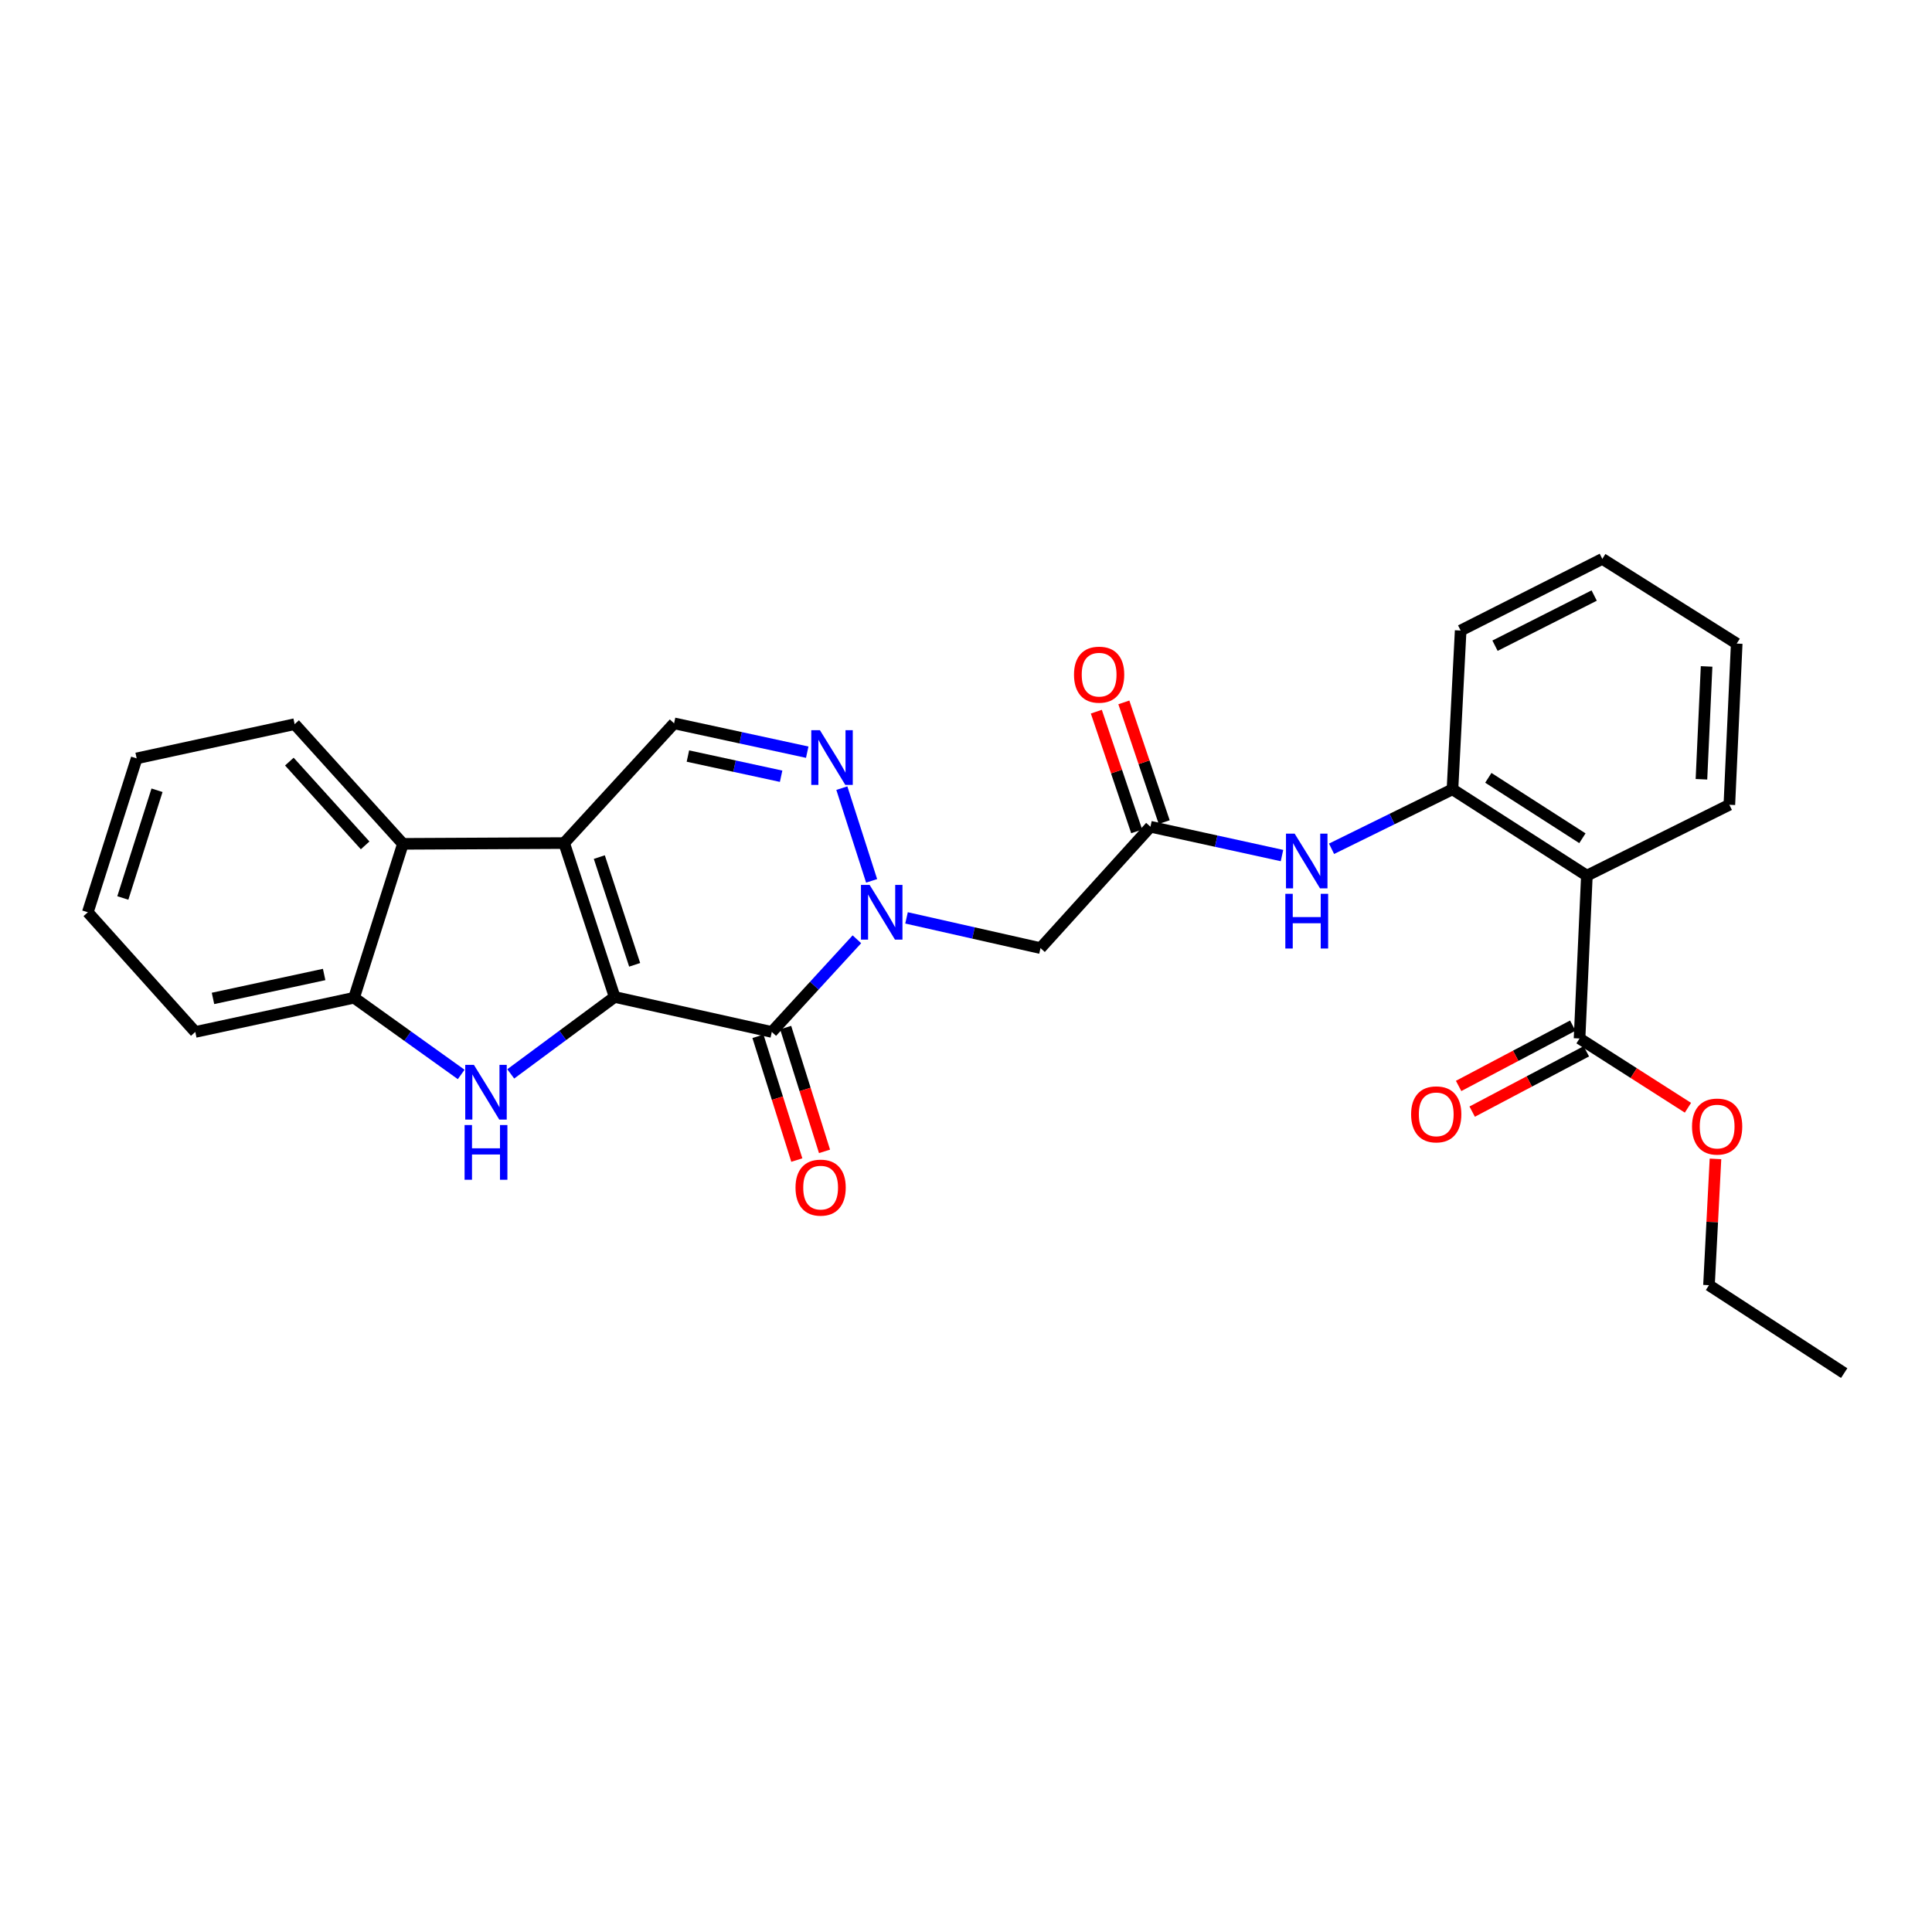 <?xml version='1.0' encoding='iso-8859-1'?>
<svg version='1.1' baseProfile='full'
              xmlns='http://www.w3.org/2000/svg'
                      xmlns:rdkit='http://www.rdkit.org/xml'
                      xmlns:xlink='http://www.w3.org/1999/xlink'
                  xml:space='preserve'
width='1000px' height='1000px' viewBox='0 0 1000 1000'>
<!-- END OF HEADER -->
<rect style='opacity:1.0;fill:#FFFFFF;stroke:none' width='1000' height='1000' x='0' y='0'> </rect>
<path class='bond-0' d='M 318.14,516.026 L 292.001,436.365' style='fill:none;fill-rule:evenodd;stroke:#000000;stroke-width:6px;stroke-linecap:butt;stroke-linejoin:miter;stroke-opacity:1' />
<path class='bond-0' d='M 328.502,499.39 L 310.205,443.628' style='fill:none;fill-rule:evenodd;stroke:#000000;stroke-width:6px;stroke-linecap:butt;stroke-linejoin:miter;stroke-opacity:1' />
<path class='bond-1' d='M 318.14,516.026 L 399.487,534.131' style='fill:none;fill-rule:evenodd;stroke:#000000;stroke-width:6px;stroke-linecap:butt;stroke-linejoin:miter;stroke-opacity:1' />
<path class='bond-3' d='M 318.14,516.026 L 291.25,535.935' style='fill:none;fill-rule:evenodd;stroke:#000000;stroke-width:6px;stroke-linecap:butt;stroke-linejoin:miter;stroke-opacity:1' />
<path class='bond-3' d='M 291.25,535.935 L 264.361,555.844' style='fill:none;fill-rule:evenodd;stroke:#0000FF;stroke-width:6px;stroke-linecap:butt;stroke-linejoin:miter;stroke-opacity:1' />
<path class='bond-5' d='M 292.001,436.365 L 348.905,374.401' style='fill:none;fill-rule:evenodd;stroke:#000000;stroke-width:6px;stroke-linecap:butt;stroke-linejoin:miter;stroke-opacity:1' />
<path class='bond-6' d='M 292.001,436.365 L 208.55,436.775' style='fill:none;fill-rule:evenodd;stroke:#000000;stroke-width:6px;stroke-linecap:butt;stroke-linejoin:miter;stroke-opacity:1' />
<path class='bond-2' d='M 399.487,534.131 L 421.51,510.152' style='fill:none;fill-rule:evenodd;stroke:#000000;stroke-width:6px;stroke-linecap:butt;stroke-linejoin:miter;stroke-opacity:1' />
<path class='bond-2' d='M 421.51,510.152 L 443.532,486.174' style='fill:none;fill-rule:evenodd;stroke:#0000FF;stroke-width:6px;stroke-linecap:butt;stroke-linejoin:miter;stroke-opacity:1' />
<path class='bond-14' d='M 392.316,536.382 L 402.373,568.415' style='fill:none;fill-rule:evenodd;stroke:#000000;stroke-width:6px;stroke-linecap:butt;stroke-linejoin:miter;stroke-opacity:1' />
<path class='bond-14' d='M 402.373,568.415 L 412.429,600.448' style='fill:none;fill-rule:evenodd;stroke:#FF0000;stroke-width:6px;stroke-linecap:butt;stroke-linejoin:miter;stroke-opacity:1' />
<path class='bond-14' d='M 406.658,531.879 L 416.714,563.912' style='fill:none;fill-rule:evenodd;stroke:#000000;stroke-width:6px;stroke-linecap:butt;stroke-linejoin:miter;stroke-opacity:1' />
<path class='bond-14' d='M 416.714,563.912 L 426.771,595.946' style='fill:none;fill-rule:evenodd;stroke:#FF0000;stroke-width:6px;stroke-linecap:butt;stroke-linejoin:miter;stroke-opacity:1' />
<path class='bond-4' d='M 451.151,455.928 L 435.739,407.941' style='fill:none;fill-rule:evenodd;stroke:#0000FF;stroke-width:6px;stroke-linecap:butt;stroke-linejoin:miter;stroke-opacity:1' />
<path class='bond-8' d='M 469.221,475.09 L 503.893,482.914' style='fill:none;fill-rule:evenodd;stroke:#0000FF;stroke-width:6px;stroke-linecap:butt;stroke-linejoin:miter;stroke-opacity:1' />
<path class='bond-8' d='M 503.893,482.914 L 538.565,490.739' style='fill:none;fill-rule:evenodd;stroke:#000000;stroke-width:6px;stroke-linecap:butt;stroke-linejoin:miter;stroke-opacity:1' />
<path class='bond-9' d='M 238.71,556.135 L 210.99,536.285' style='fill:none;fill-rule:evenodd;stroke:#0000FF;stroke-width:6px;stroke-linecap:butt;stroke-linejoin:miter;stroke-opacity:1' />
<path class='bond-9' d='M 210.99,536.285 L 183.271,516.435' style='fill:none;fill-rule:evenodd;stroke:#000000;stroke-width:6px;stroke-linecap:butt;stroke-linejoin:miter;stroke-opacity:1' />
<path class='bond-29' d='M 417.822,389.326 L 383.364,381.863' style='fill:none;fill-rule:evenodd;stroke:#0000FF;stroke-width:6px;stroke-linecap:butt;stroke-linejoin:miter;stroke-opacity:1' />
<path class='bond-29' d='M 383.364,381.863 L 348.905,374.401' style='fill:none;fill-rule:evenodd;stroke:#000000;stroke-width:6px;stroke-linecap:butt;stroke-linejoin:miter;stroke-opacity:1' />
<path class='bond-29' d='M 404.303,401.779 L 380.182,396.555' style='fill:none;fill-rule:evenodd;stroke:#0000FF;stroke-width:6px;stroke-linecap:butt;stroke-linejoin:miter;stroke-opacity:1' />
<path class='bond-29' d='M 380.182,396.555 L 356.061,391.331' style='fill:none;fill-rule:evenodd;stroke:#000000;stroke-width:6px;stroke-linecap:butt;stroke-linejoin:miter;stroke-opacity:1' />
<path class='bond-19' d='M 208.55,436.775 L 152.506,374.827' style='fill:none;fill-rule:evenodd;stroke:#000000;stroke-width:6px;stroke-linecap:butt;stroke-linejoin:miter;stroke-opacity:1' />
<path class='bond-19' d='M 188.996,437.567 L 149.766,394.203' style='fill:none;fill-rule:evenodd;stroke:#000000;stroke-width:6px;stroke-linecap:butt;stroke-linejoin:miter;stroke-opacity:1' />
<path class='bond-28' d='M 208.55,436.775 L 183.271,516.435' style='fill:none;fill-rule:evenodd;stroke:#000000;stroke-width:6px;stroke-linecap:butt;stroke-linejoin:miter;stroke-opacity:1' />
<path class='bond-7' d='M 821.364,453.226 L 751.8,408.548' style='fill:none;fill-rule:evenodd;stroke:#000000;stroke-width:6px;stroke-linecap:butt;stroke-linejoin:miter;stroke-opacity:1' />
<path class='bond-7' d='M 819.052,433.876 L 770.357,402.602' style='fill:none;fill-rule:evenodd;stroke:#000000;stroke-width:6px;stroke-linecap:butt;stroke-linejoin:miter;stroke-opacity:1' />
<path class='bond-12' d='M 821.364,453.226 L 817.572,537.513' style='fill:none;fill-rule:evenodd;stroke:#000000;stroke-width:6px;stroke-linecap:butt;stroke-linejoin:miter;stroke-opacity:1' />
<path class='bond-18' d='M 821.364,453.226 L 895.111,416.548' style='fill:none;fill-rule:evenodd;stroke:#000000;stroke-width:6px;stroke-linecap:butt;stroke-linejoin:miter;stroke-opacity:1' />
<path class='bond-10' d='M 538.565,490.739 L 595.469,427.922' style='fill:none;fill-rule:evenodd;stroke:#000000;stroke-width:6px;stroke-linecap:butt;stroke-linejoin:miter;stroke-opacity:1' />
<path class='bond-20' d='M 183.271,516.435 L 101.081,534.131' style='fill:none;fill-rule:evenodd;stroke:#000000;stroke-width:6px;stroke-linecap:butt;stroke-linejoin:miter;stroke-opacity:1' />
<path class='bond-20' d='M 167.779,504.394 L 110.245,516.781' style='fill:none;fill-rule:evenodd;stroke:#000000;stroke-width:6px;stroke-linecap:butt;stroke-linejoin:miter;stroke-opacity:1' />
<path class='bond-13' d='M 595.469,427.922 L 629.512,435.38' style='fill:none;fill-rule:evenodd;stroke:#000000;stroke-width:6px;stroke-linecap:butt;stroke-linejoin:miter;stroke-opacity:1' />
<path class='bond-13' d='M 629.512,435.38 L 663.555,442.837' style='fill:none;fill-rule:evenodd;stroke:#0000FF;stroke-width:6px;stroke-linecap:butt;stroke-linejoin:miter;stroke-opacity:1' />
<path class='bond-16' d='M 602.591,425.521 L 592.147,394.541' style='fill:none;fill-rule:evenodd;stroke:#000000;stroke-width:6px;stroke-linecap:butt;stroke-linejoin:miter;stroke-opacity:1' />
<path class='bond-16' d='M 592.147,394.541 L 581.703,363.56' style='fill:none;fill-rule:evenodd;stroke:#FF0000;stroke-width:6px;stroke-linecap:butt;stroke-linejoin:miter;stroke-opacity:1' />
<path class='bond-16' d='M 588.347,430.323 L 577.903,399.343' style='fill:none;fill-rule:evenodd;stroke:#000000;stroke-width:6px;stroke-linecap:butt;stroke-linejoin:miter;stroke-opacity:1' />
<path class='bond-16' d='M 577.903,399.343 L 567.459,368.362' style='fill:none;fill-rule:evenodd;stroke:#FF0000;stroke-width:6px;stroke-linecap:butt;stroke-linejoin:miter;stroke-opacity:1' />
<path class='bond-11' d='M 751.8,408.548 L 720.503,423.938' style='fill:none;fill-rule:evenodd;stroke:#000000;stroke-width:6px;stroke-linecap:butt;stroke-linejoin:miter;stroke-opacity:1' />
<path class='bond-11' d='M 720.503,423.938 L 689.207,439.328' style='fill:none;fill-rule:evenodd;stroke:#0000FF;stroke-width:6px;stroke-linecap:butt;stroke-linejoin:miter;stroke-opacity:1' />
<path class='bond-21' d='M 751.8,408.548 L 756.034,326.366' style='fill:none;fill-rule:evenodd;stroke:#000000;stroke-width:6px;stroke-linecap:butt;stroke-linejoin:miter;stroke-opacity:1' />
<path class='bond-15' d='M 814.061,530.867 L 784.519,546.475' style='fill:none;fill-rule:evenodd;stroke:#000000;stroke-width:6px;stroke-linecap:butt;stroke-linejoin:miter;stroke-opacity:1' />
<path class='bond-15' d='M 784.519,546.475 L 754.977,562.082' style='fill:none;fill-rule:evenodd;stroke:#FF0000;stroke-width:6px;stroke-linecap:butt;stroke-linejoin:miter;stroke-opacity:1' />
<path class='bond-15' d='M 821.083,544.158 L 791.541,559.766' style='fill:none;fill-rule:evenodd;stroke:#000000;stroke-width:6px;stroke-linecap:butt;stroke-linejoin:miter;stroke-opacity:1' />
<path class='bond-15' d='M 791.541,559.766 L 761.999,575.373' style='fill:none;fill-rule:evenodd;stroke:#FF0000;stroke-width:6px;stroke-linecap:butt;stroke-linejoin:miter;stroke-opacity:1' />
<path class='bond-17' d='M 817.572,537.513 L 845.624,555.44' style='fill:none;fill-rule:evenodd;stroke:#000000;stroke-width:6px;stroke-linecap:butt;stroke-linejoin:miter;stroke-opacity:1' />
<path class='bond-17' d='M 845.624,555.44 L 873.677,573.367' style='fill:none;fill-rule:evenodd;stroke:#FF0000;stroke-width:6px;stroke-linecap:butt;stroke-linejoin:miter;stroke-opacity:1' />
<path class='bond-22' d='M 887.927,599.843 L 886.249,632.526' style='fill:none;fill-rule:evenodd;stroke:#FF0000;stroke-width:6px;stroke-linecap:butt;stroke-linejoin:miter;stroke-opacity:1' />
<path class='bond-22' d='M 886.249,632.526 L 884.572,665.208' style='fill:none;fill-rule:evenodd;stroke:#000000;stroke-width:6px;stroke-linecap:butt;stroke-linejoin:miter;stroke-opacity:1' />
<path class='bond-31' d='M 895.111,416.548 L 898.919,333.113' style='fill:none;fill-rule:evenodd;stroke:#000000;stroke-width:6px;stroke-linecap:butt;stroke-linejoin:miter;stroke-opacity:1' />
<path class='bond-31' d='M 880.666,403.348 L 883.332,344.943' style='fill:none;fill-rule:evenodd;stroke:#000000;stroke-width:6px;stroke-linecap:butt;stroke-linejoin:miter;stroke-opacity:1' />
<path class='bond-24' d='M 152.506,374.827 L 70.741,392.539' style='fill:none;fill-rule:evenodd;stroke:#000000;stroke-width:6px;stroke-linecap:butt;stroke-linejoin:miter;stroke-opacity:1' />
<path class='bond-25' d='M 101.081,534.131 L 45.455,472.191' style='fill:none;fill-rule:evenodd;stroke:#000000;stroke-width:6px;stroke-linecap:butt;stroke-linejoin:miter;stroke-opacity:1' />
<path class='bond-26' d='M 756.034,326.366 L 829.355,289.279' style='fill:none;fill-rule:evenodd;stroke:#000000;stroke-width:6px;stroke-linecap:butt;stroke-linejoin:miter;stroke-opacity:1' />
<path class='bond-26' d='M 773.817,334.216 L 825.142,308.256' style='fill:none;fill-rule:evenodd;stroke:#000000;stroke-width:6px;stroke-linecap:butt;stroke-linejoin:miter;stroke-opacity:1' />
<path class='bond-27' d='M 884.572,665.208 L 954.545,710.721' style='fill:none;fill-rule:evenodd;stroke:#000000;stroke-width:6px;stroke-linecap:butt;stroke-linejoin:miter;stroke-opacity:1' />
<path class='bond-23' d='M 898.919,333.113 L 829.355,289.279' style='fill:none;fill-rule:evenodd;stroke:#000000;stroke-width:6px;stroke-linecap:butt;stroke-linejoin:miter;stroke-opacity:1' />
<path class='bond-30' d='M 70.741,392.539 L 45.455,472.191' style='fill:none;fill-rule:evenodd;stroke:#000000;stroke-width:6px;stroke-linecap:butt;stroke-linejoin:miter;stroke-opacity:1' />
<path class='bond-30' d='M 81.275,409.035 L 63.575,464.792' style='fill:none;fill-rule:evenodd;stroke:#000000;stroke-width:6px;stroke-linecap:butt;stroke-linejoin:miter;stroke-opacity:1' />
<path  class='atom-3' d='M 450.114 458.031
L 459.394 473.031
Q 460.314 474.511, 461.794 477.191
Q 463.274 479.871, 463.354 480.031
L 463.354 458.031
L 467.114 458.031
L 467.114 486.351
L 463.234 486.351
L 453.274 469.951
Q 452.114 468.031, 450.874 465.831
Q 449.674 463.631, 449.314 462.951
L 449.314 486.351
L 445.634 486.351
L 445.634 458.031
L 450.114 458.031
' fill='#0000FF'/>
<path  class='atom-4' d='M 245.289 551.17
L 254.569 566.17
Q 255.489 567.65, 256.969 570.33
Q 258.449 573.01, 258.529 573.17
L 258.529 551.17
L 262.289 551.17
L 262.289 579.49
L 258.409 579.49
L 248.449 563.09
Q 247.289 561.17, 246.049 558.97
Q 244.849 556.77, 244.489 556.09
L 244.489 579.49
L 240.809 579.49
L 240.809 551.17
L 245.289 551.17
' fill='#0000FF'/>
<path  class='atom-4' d='M 240.469 582.322
L 244.309 582.322
L 244.309 594.362
L 258.789 594.362
L 258.789 582.322
L 262.629 582.322
L 262.629 610.642
L 258.789 610.642
L 258.789 597.562
L 244.309 597.562
L 244.309 610.642
L 240.469 610.642
L 240.469 582.322
' fill='#0000FF'/>
<path  class='atom-5' d='M 424.393 377.945
L 433.673 392.945
Q 434.593 394.425, 436.073 397.105
Q 437.553 399.785, 437.633 399.945
L 437.633 377.945
L 441.393 377.945
L 441.393 406.265
L 437.513 406.265
L 427.553 389.865
Q 426.393 387.945, 425.153 385.745
Q 423.953 383.545, 423.593 382.865
L 423.593 406.265
L 419.913 406.265
L 419.913 377.945
L 424.393 377.945
' fill='#0000FF'/>
<path  class='atom-14' d='M 670.105 431.483
L 679.385 446.483
Q 680.305 447.963, 681.785 450.643
Q 683.265 453.323, 683.345 453.483
L 683.345 431.483
L 687.105 431.483
L 687.105 459.803
L 683.225 459.803
L 673.265 443.403
Q 672.105 441.483, 670.865 439.283
Q 669.665 437.083, 669.305 436.403
L 669.305 459.803
L 665.625 459.803
L 665.625 431.483
L 670.105 431.483
' fill='#0000FF'/>
<path  class='atom-14' d='M 665.285 462.635
L 669.125 462.635
L 669.125 474.675
L 683.605 474.675
L 683.605 462.635
L 687.445 462.635
L 687.445 490.955
L 683.605 490.955
L 683.605 477.875
L 669.125 477.875
L 669.125 490.955
L 665.285 490.955
L 665.285 462.635
' fill='#0000FF'/>
<path  class='atom-15' d='M 411.757 614.706
Q 411.757 607.906, 415.117 604.106
Q 418.477 600.306, 424.757 600.306
Q 431.037 600.306, 434.397 604.106
Q 437.757 607.906, 437.757 614.706
Q 437.757 621.586, 434.357 625.506
Q 430.957 629.386, 424.757 629.386
Q 418.517 629.386, 415.117 625.506
Q 411.757 621.626, 411.757 614.706
M 424.757 626.186
Q 429.077 626.186, 431.397 623.306
Q 433.757 620.386, 433.757 614.706
Q 433.757 609.146, 431.397 606.346
Q 429.077 603.506, 424.757 603.506
Q 420.437 603.506, 418.077 606.306
Q 415.757 609.106, 415.757 614.706
Q 415.757 620.426, 418.077 623.306
Q 420.437 626.186, 424.757 626.186
' fill='#FF0000'/>
<path  class='atom-16' d='M 730.39 576.784
Q 730.39 569.984, 733.75 566.184
Q 737.11 562.384, 743.39 562.384
Q 749.67 562.384, 753.03 566.184
Q 756.39 569.984, 756.39 576.784
Q 756.39 583.664, 752.99 587.584
Q 749.59 591.464, 743.39 591.464
Q 737.15 591.464, 733.75 587.584
Q 730.39 583.704, 730.39 576.784
M 743.39 588.264
Q 747.71 588.264, 750.03 585.384
Q 752.39 582.464, 752.39 576.784
Q 752.39 571.224, 750.03 568.424
Q 747.71 565.584, 743.39 565.584
Q 739.07 565.584, 736.71 568.384
Q 734.39 571.184, 734.39 576.784
Q 734.39 582.504, 736.71 585.384
Q 739.07 588.264, 743.39 588.264
' fill='#FF0000'/>
<path  class='atom-17' d='M 555.904 349.202
Q 555.904 342.402, 559.264 338.602
Q 562.624 334.802, 568.904 334.802
Q 575.184 334.802, 578.544 338.602
Q 581.904 342.402, 581.904 349.202
Q 581.904 356.082, 578.504 360.002
Q 575.104 363.882, 568.904 363.882
Q 562.664 363.882, 559.264 360.002
Q 555.904 356.122, 555.904 349.202
M 568.904 360.682
Q 573.224 360.682, 575.544 357.802
Q 577.904 354.882, 577.904 349.202
Q 577.904 343.642, 575.544 340.842
Q 573.224 338.002, 568.904 338.002
Q 564.584 338.002, 562.224 340.802
Q 559.904 343.602, 559.904 349.202
Q 559.904 354.922, 562.224 357.802
Q 564.584 360.682, 568.904 360.682
' fill='#FF0000'/>
<path  class='atom-18' d='M 875.79 583.106
Q 875.79 576.306, 879.15 572.506
Q 882.51 568.706, 888.79 568.706
Q 895.07 568.706, 898.43 572.506
Q 901.79 576.306, 901.79 583.106
Q 901.79 589.986, 898.39 593.906
Q 894.99 597.786, 888.79 597.786
Q 882.55 597.786, 879.15 593.906
Q 875.79 590.026, 875.79 583.106
M 888.79 594.586
Q 893.11 594.586, 895.43 591.706
Q 897.79 588.786, 897.79 583.106
Q 897.79 577.546, 895.43 574.746
Q 893.11 571.906, 888.79 571.906
Q 884.47 571.906, 882.11 574.706
Q 879.79 577.506, 879.79 583.106
Q 879.79 588.826, 882.11 591.706
Q 884.47 594.586, 888.79 594.586
' fill='#FF0000'/>
</svg>

